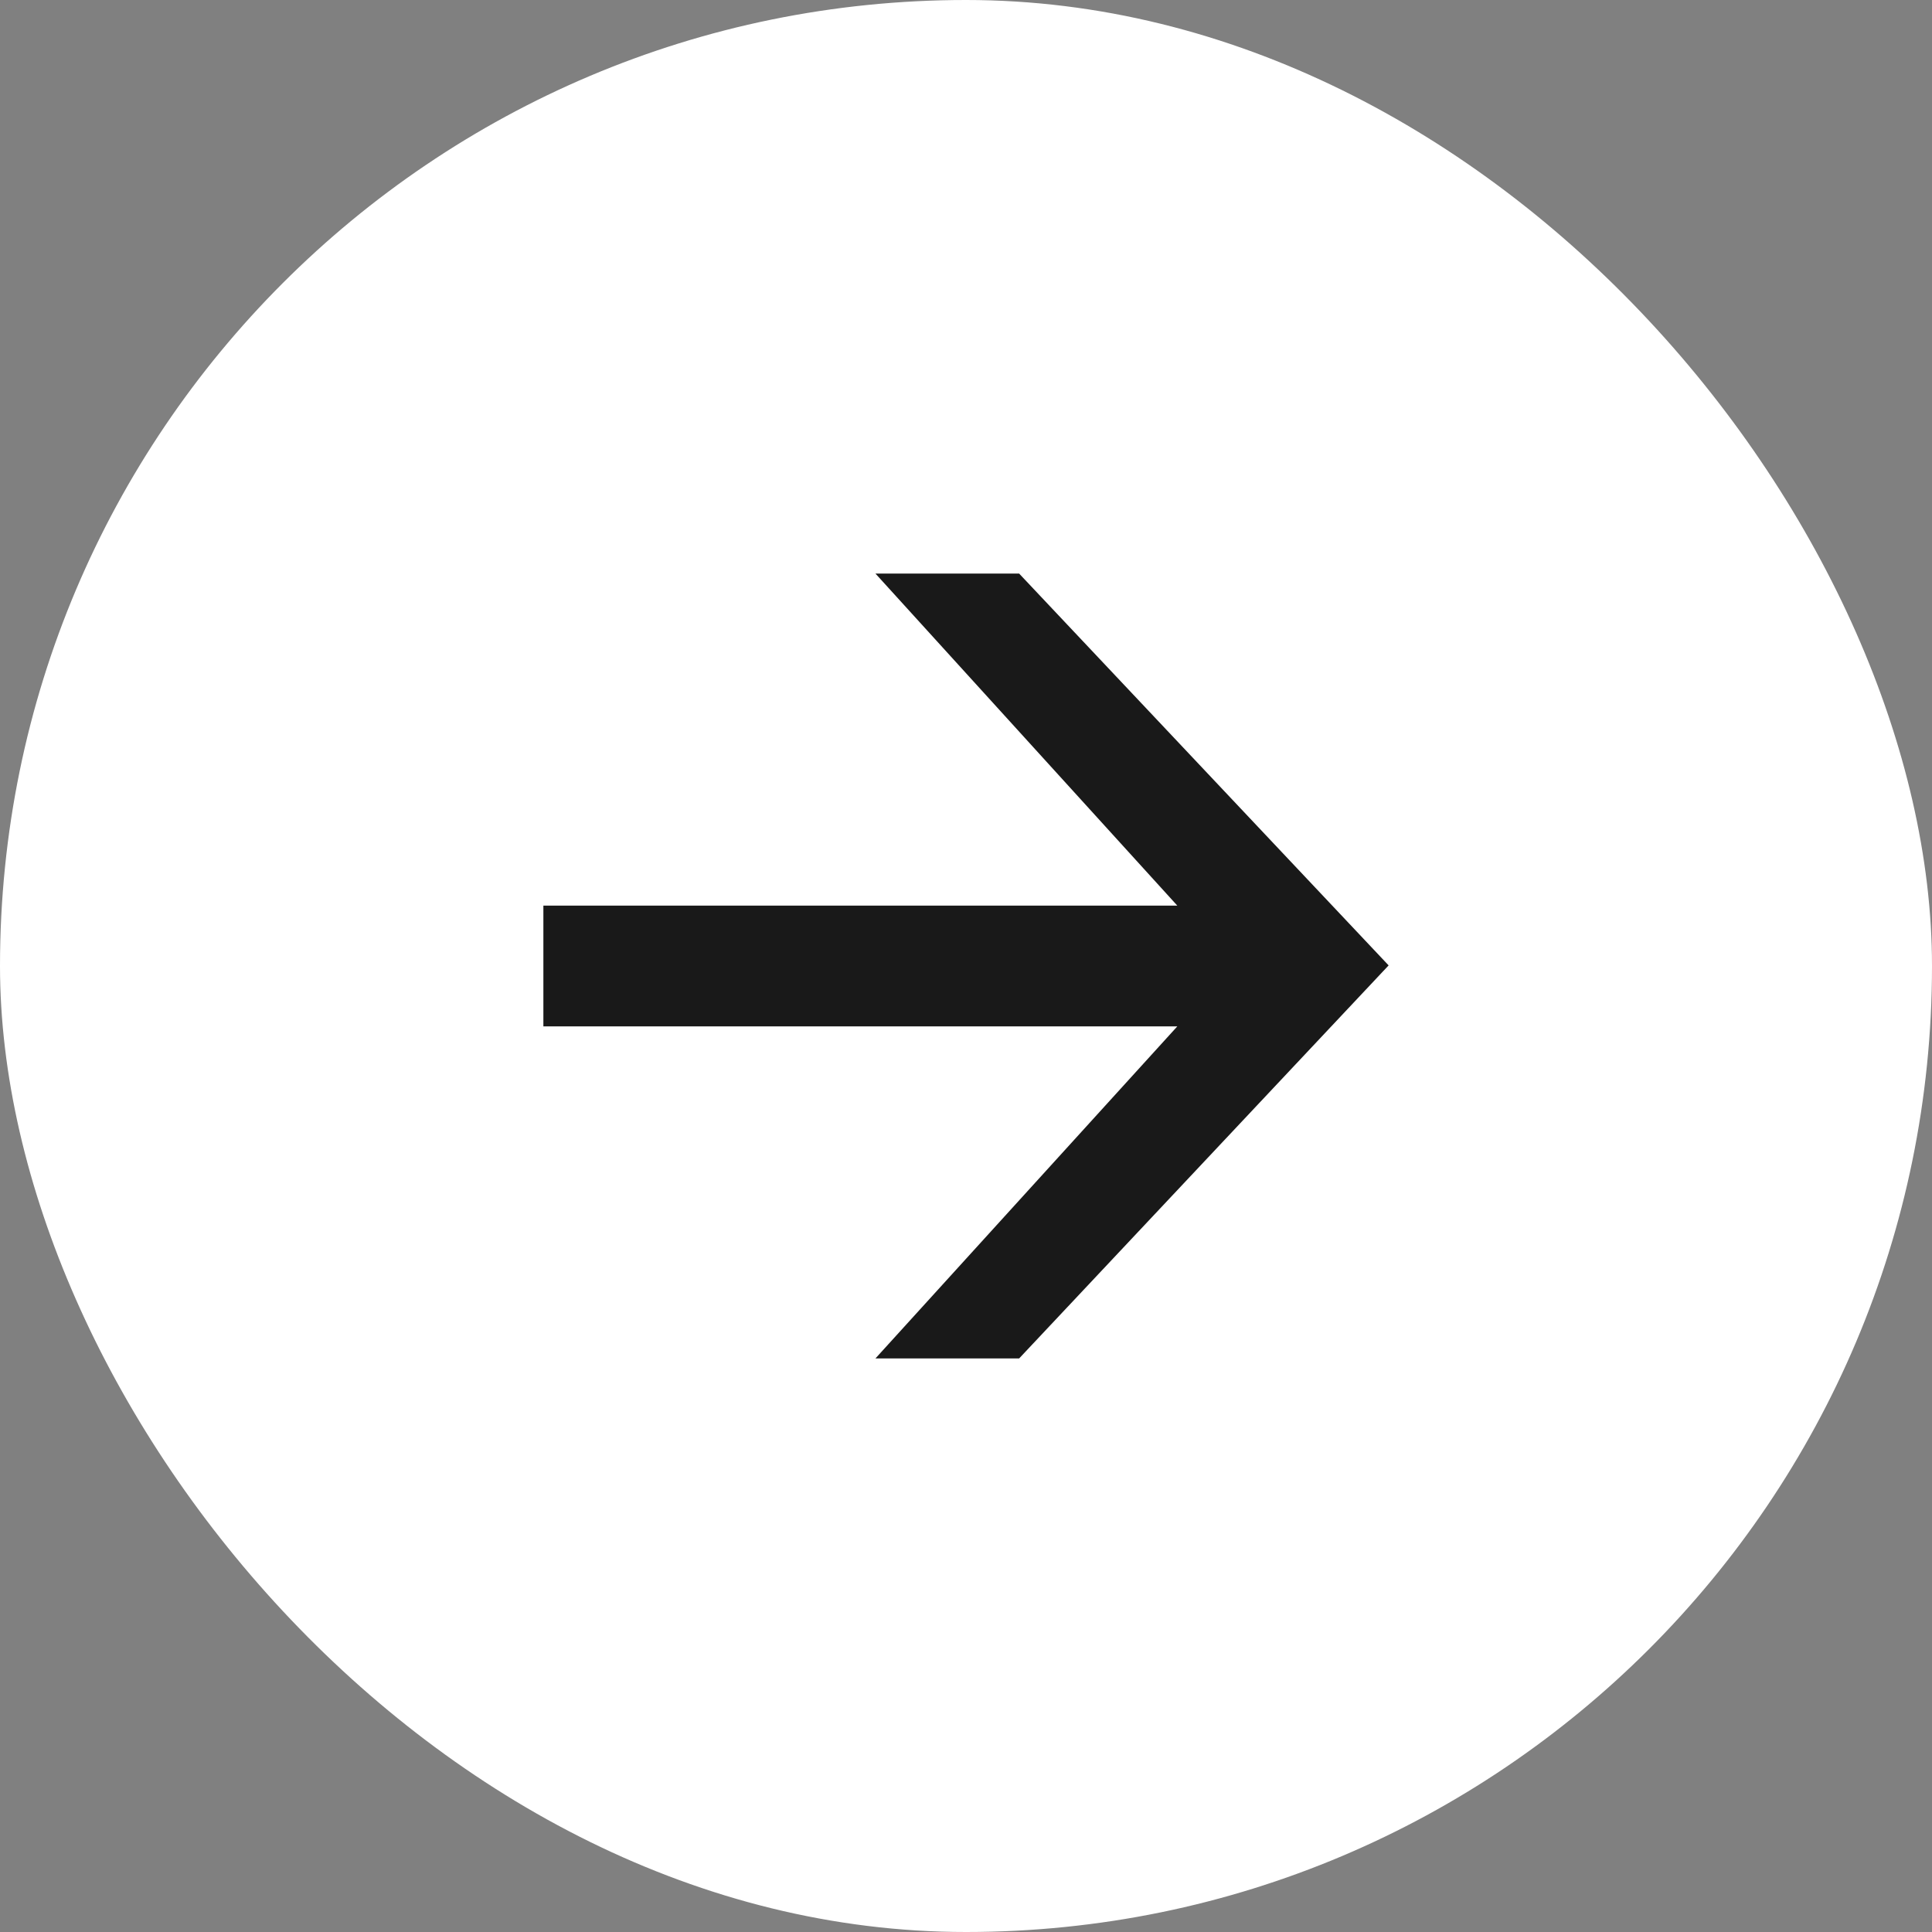 <?xml version="1.0" encoding="UTF-8"?> <svg xmlns="http://www.w3.org/2000/svg" width="32" height="32" viewBox="0 0 32 32" fill="none"><rect x="0" y="0" width="32" height="32" fill="#808080" stroke="none"/><rect width="32" height="32" rx="16" fill="white"></rect><path d="M9 15V17H19.5L14.5 22.5H16.88L23 15.99L16.88 9.5H14.5L19.5 15H9Z" fill="#191919"></path></svg> 